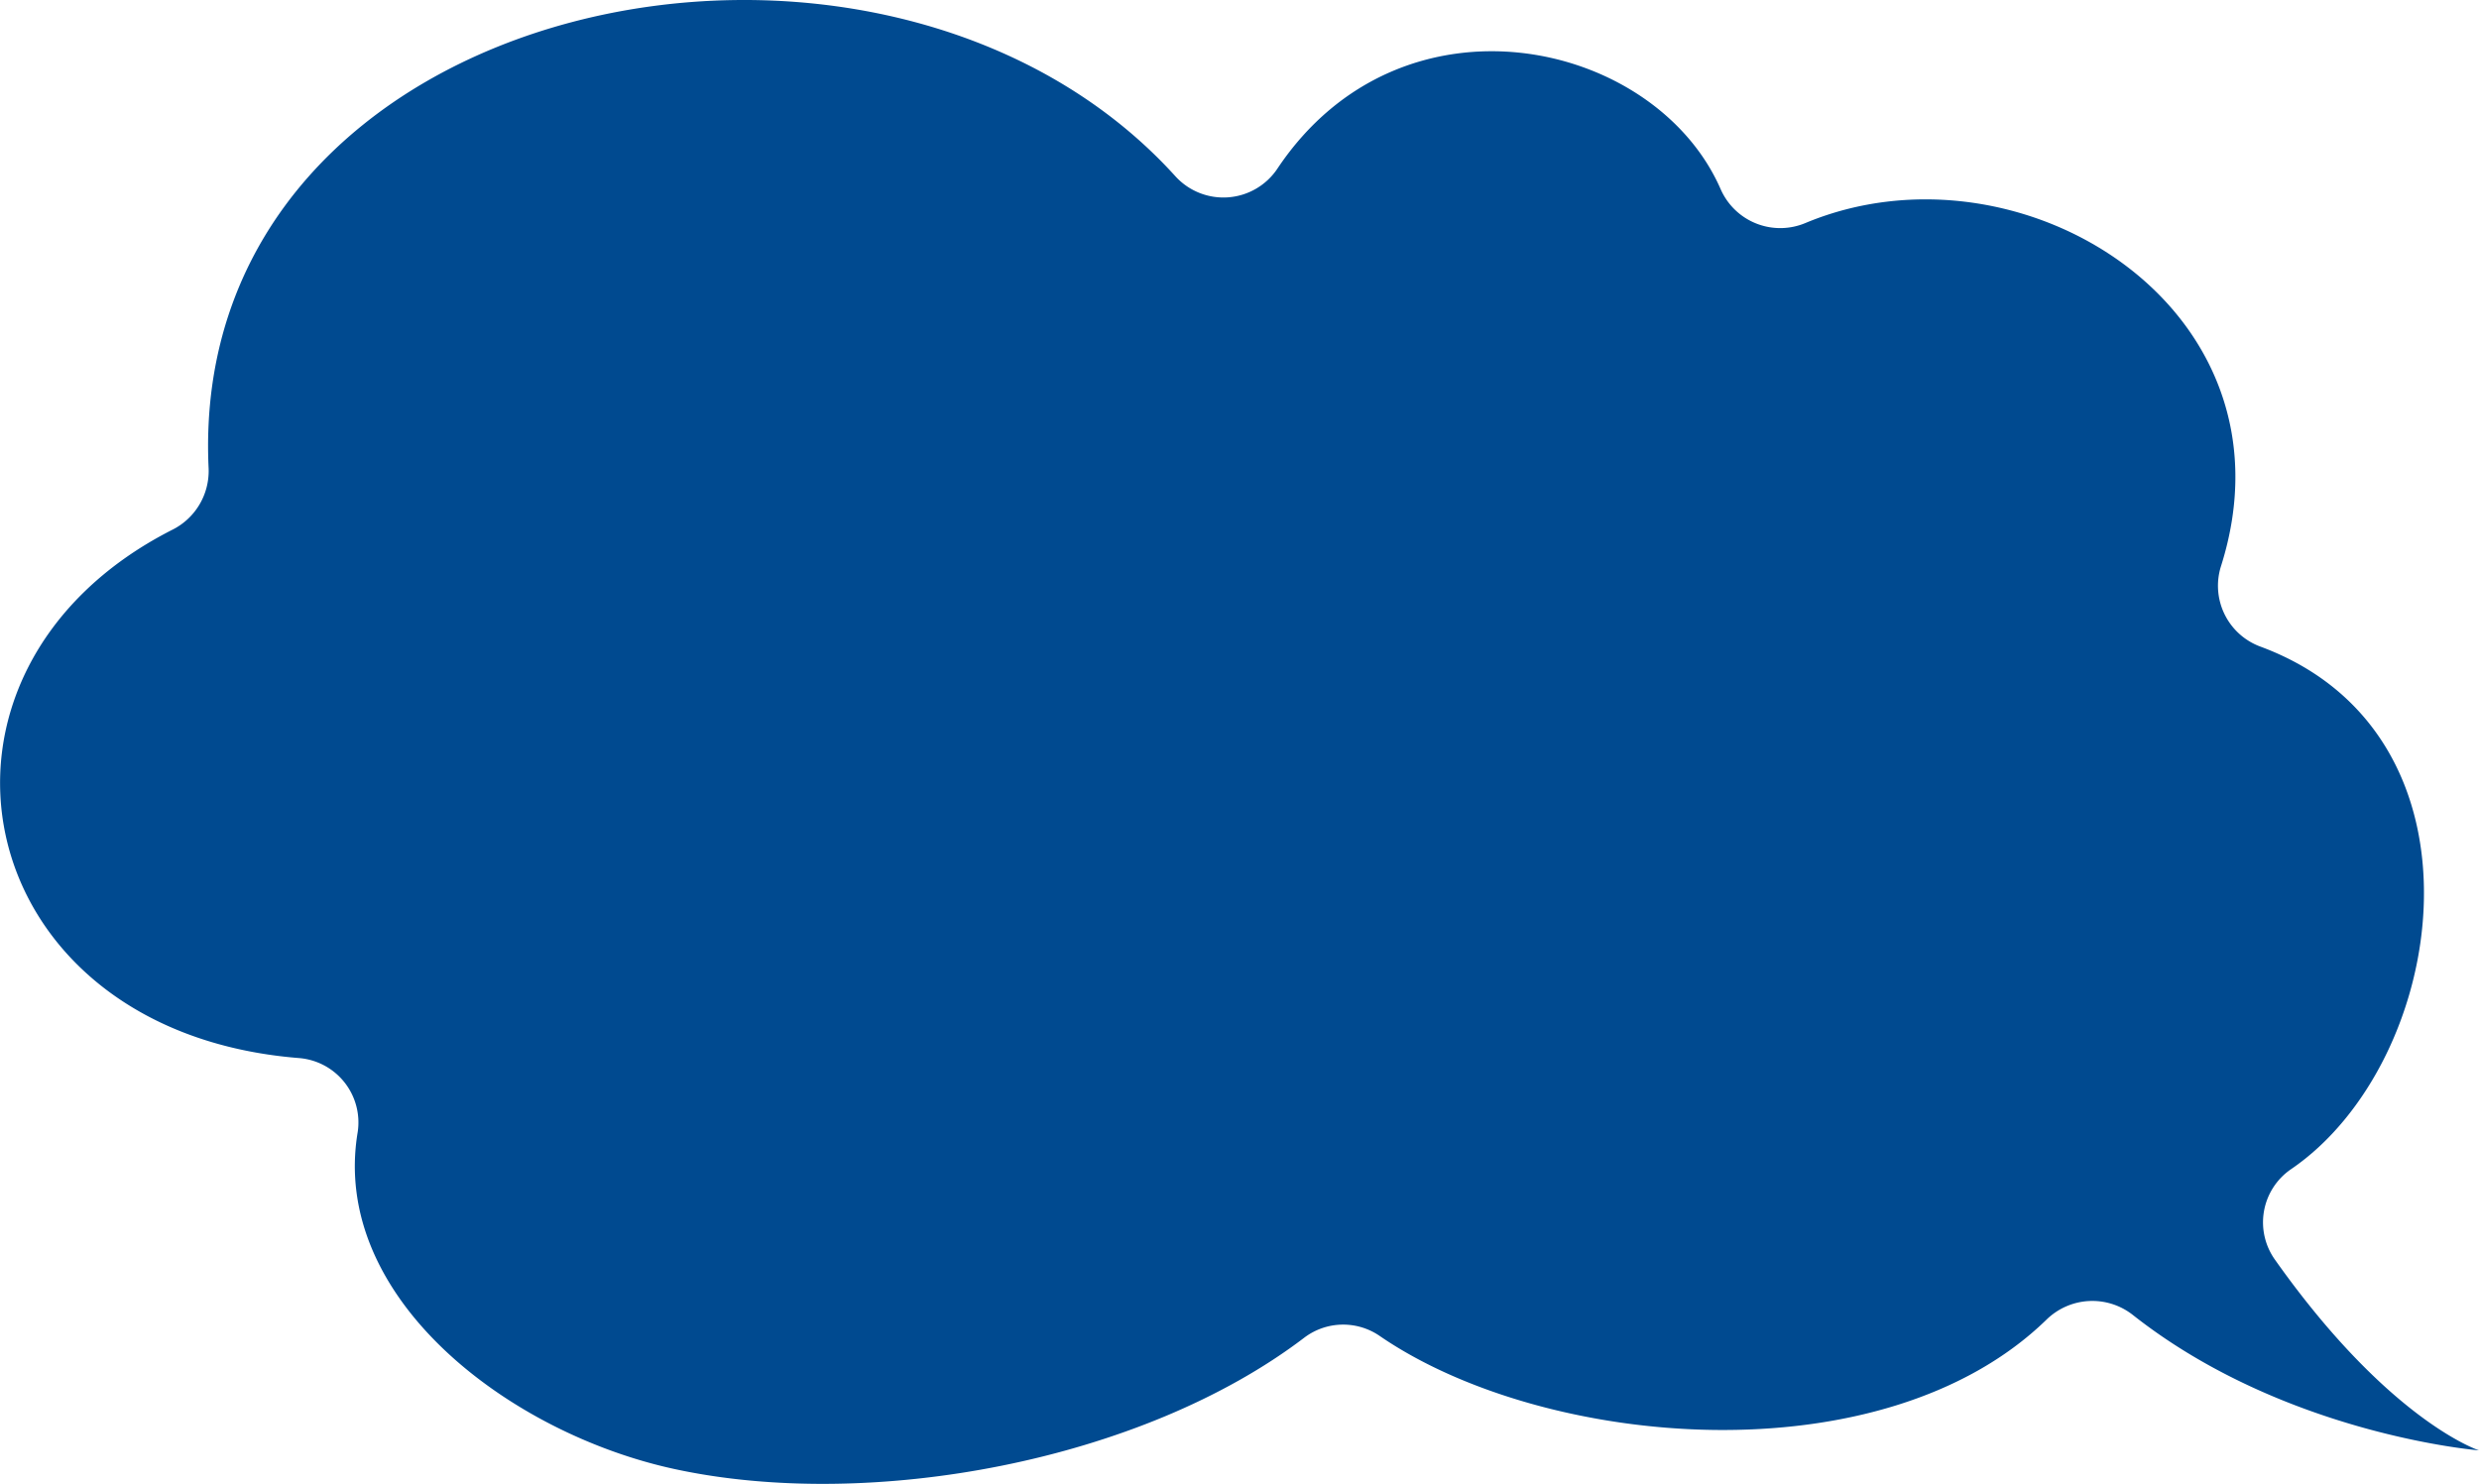 <svg xmlns="http://www.w3.org/2000/svg" viewBox="0 0 586.37 351.08"><defs><style>.cls-1{fill:#004a90;}</style></defs><g id="レイヤー_2" data-name="レイヤー 2"><g id="具"><path class="cls-1" d="M586.37,343.16s-21.15-6.83-48.18-45a15.24,15.24,0,0,1,3.58-21.43C579.05,251.48,591,173.9,534.7,153a15.34,15.34,0,0,1-9.37-19c19.34-60.89-47.49-102.39-98.24-81.25a15.39,15.39,0,0,1-20.1-8C391.45,9.2,331.53-4.06,302.17,39.87A15.35,15.35,0,0,1,278,41.68C208.07-35.52,43.93-1.5,49.35,110.92a15.55,15.55,0,0,1-8.7,14.48C-25,158.85-8.29,243.94,70.6,250.33a15.28,15.28,0,0,1,14,17.57c-6.52,39.1,35.79,71.23,75,79.69,46.19,10,110.42-1.77,148.9-31.09a15.25,15.25,0,0,1,17.79-.45c38.9,26.77,119,33.9,157.76-3.8a15.5,15.5,0,0,1,20.49-1.09C540.48,339.49,586.37,343.16,586.37,343.16Z"/></g></g></svg>